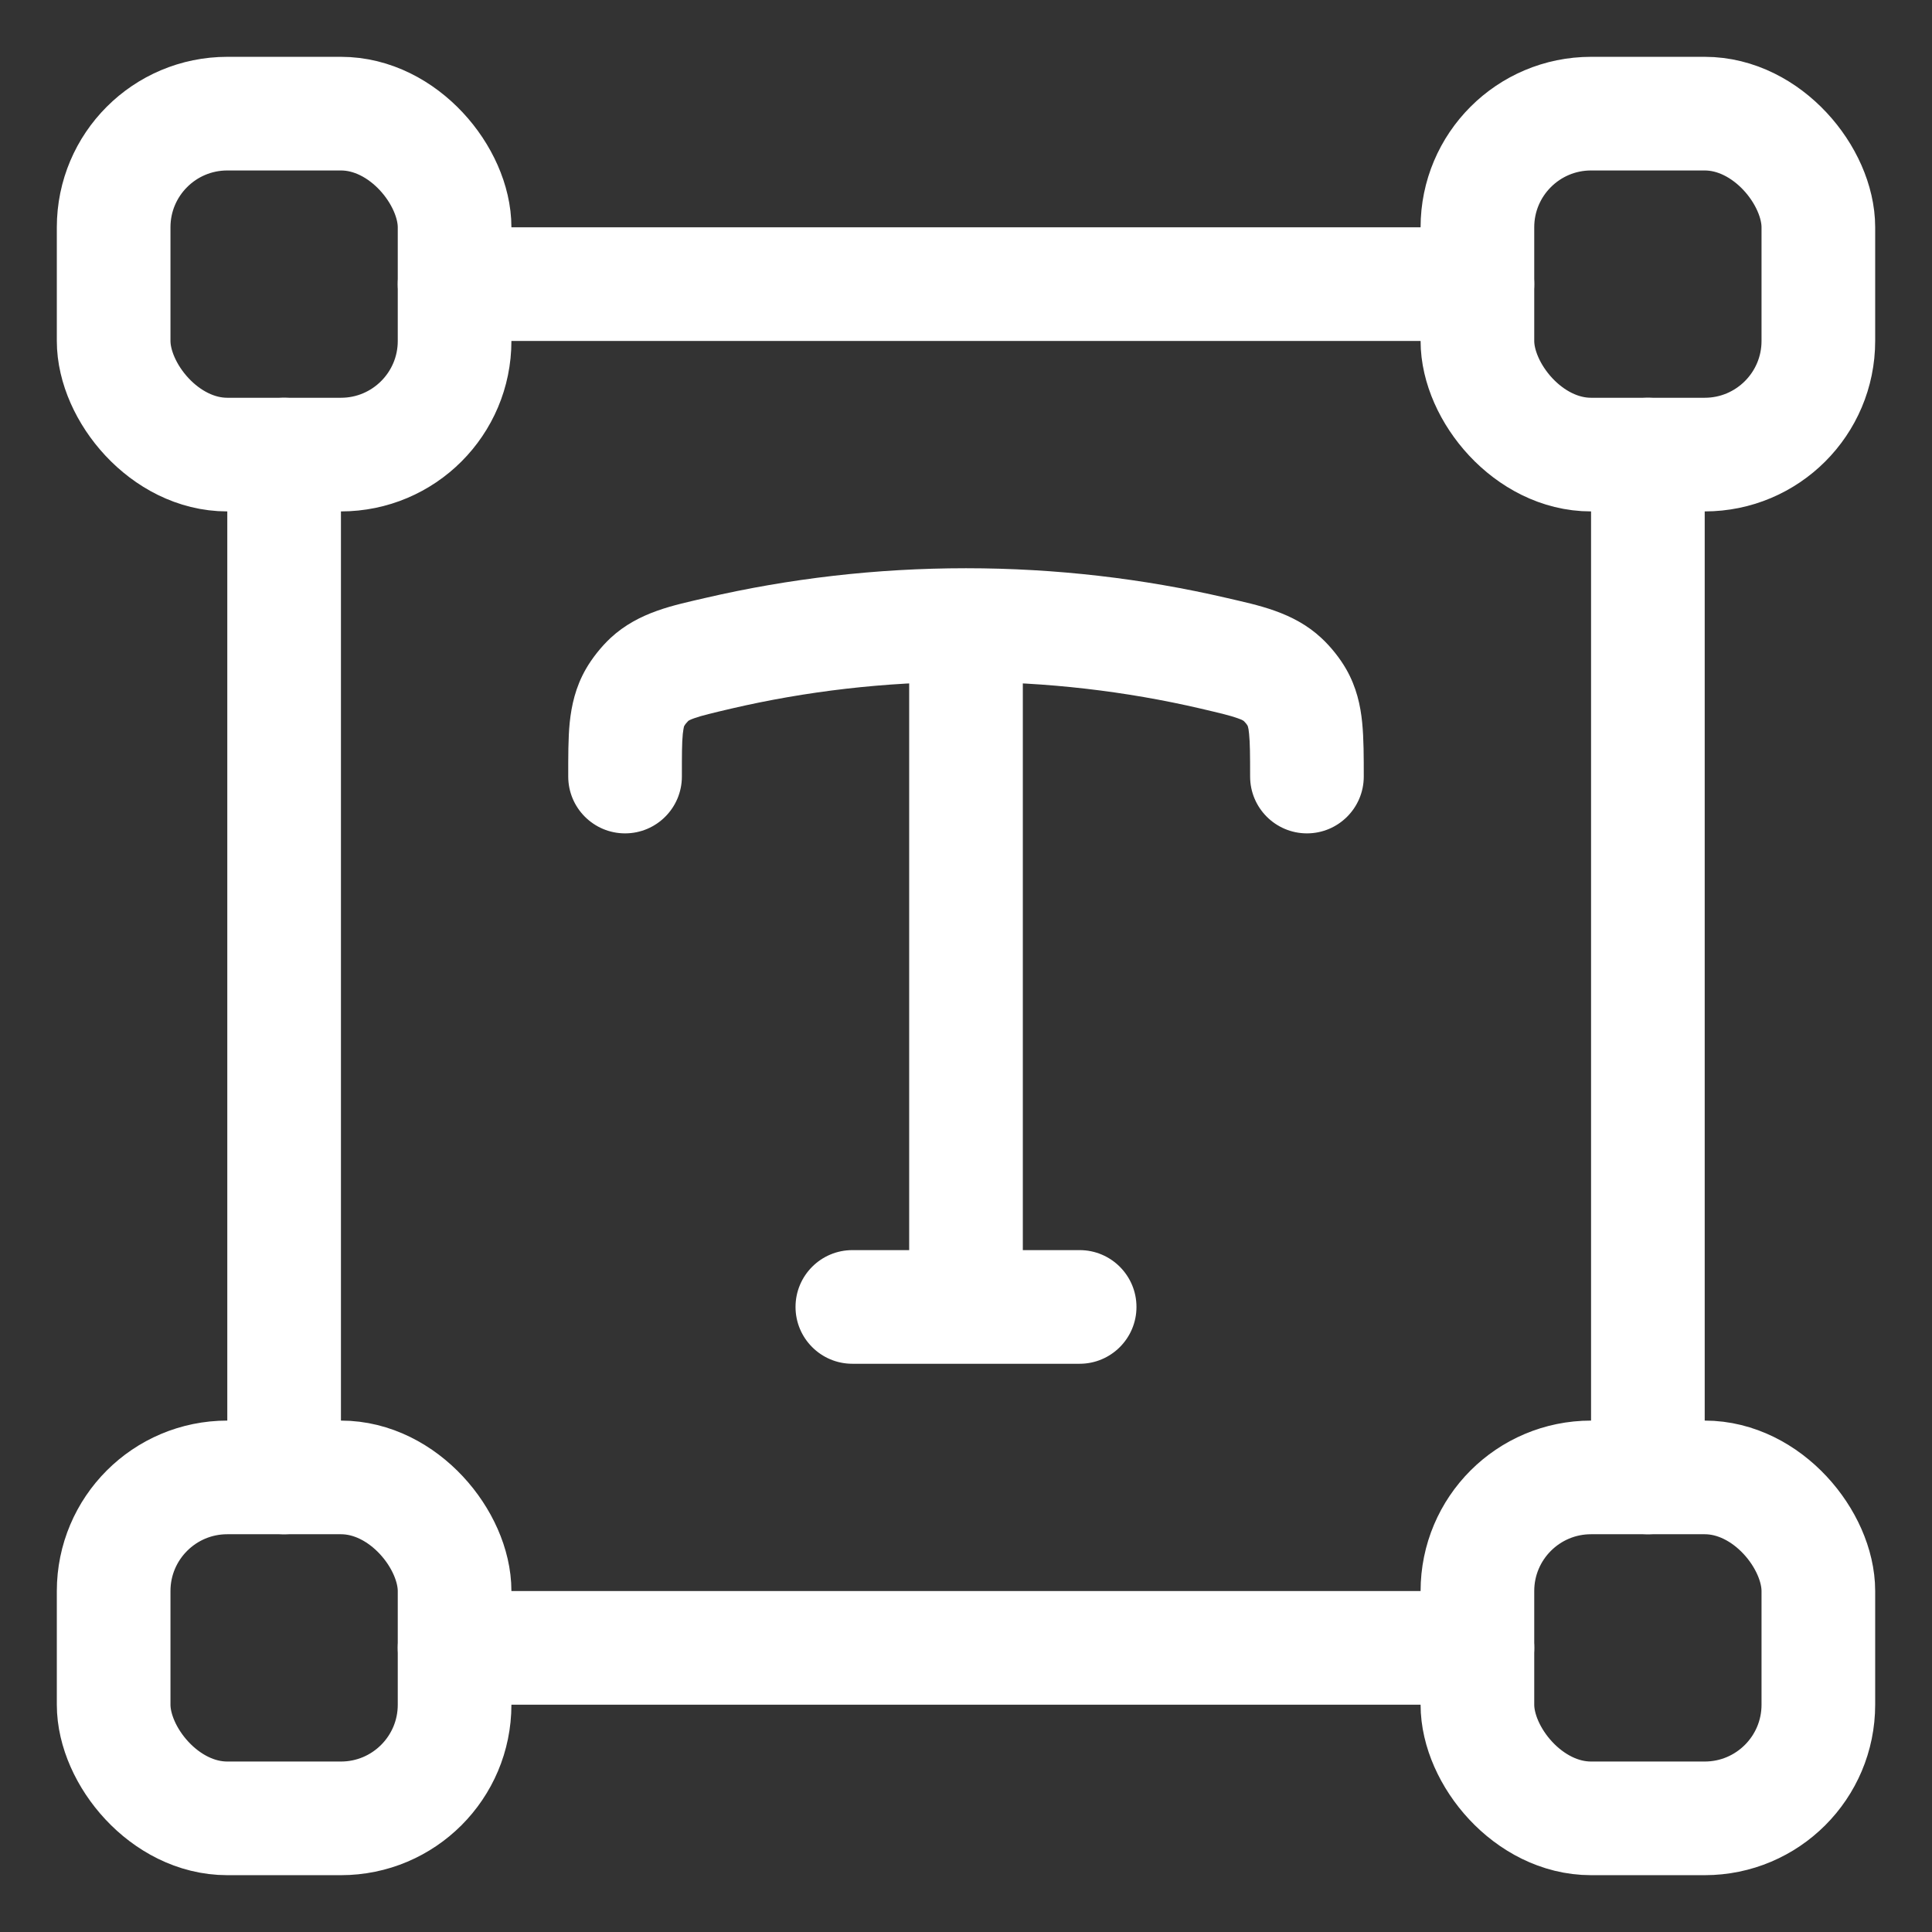 <svg width="17" height="17" viewBox="0 0 17 17" fill="none" xmlns="http://www.w3.org/2000/svg">
<rect x="0" y="0" width="17" height="17" fill="#333333" stroke="none"/>
<path d="M14.5 13L14.5 4M4 14.5H13M13 2.5H4M2.5 4V13" stroke="white" stroke-linecap="round" stroke-linejoin="round"/>
<path d="M10.678 5.748L10.792 5.261L10.792 5.261L10.678 5.748ZM6.321 5.748L6.435 6.235L6.321 5.748ZM5.713 5.98L6.053 6.347H6.053L5.713 5.98ZM5 6.833C5 7.109 5.224 7.333 5.5 7.333C5.776 7.333 6 7.109 6 6.833H5ZM5.588 6.138L5.154 5.889L5.154 5.889L5.588 6.138ZM11.287 5.98L11.627 5.614L11.627 5.614L11.287 5.98ZM11 6.833C11 7.109 11.224 7.333 11.5 7.333C11.776 7.333 12 7.109 12 6.833H11ZM11.412 6.138L10.978 6.386L10.978 6.386L11.412 6.138ZM8 11.5C8 11.776 8.224 12 8.5 12C8.776 12 9 11.776 9 11.5H8ZM9.5 12C9.776 12 10 11.776 10 11.5C10 11.224 9.776 11 9.5 11V12ZM7.5 11C7.224 11 7 11.224 7 11.5C7 11.776 7.224 12 7.5 12V11ZM8.5 6C9.214 6 9.907 6.082 10.565 6.235L10.792 5.261C10.059 5.091 9.291 5 8.5 5V6ZM6.435 6.235C7.093 6.082 7.785 6 8.5 6V5C7.709 5 6.941 5.091 6.208 5.261L6.435 6.235ZM6.208 5.261C5.934 5.325 5.621 5.383 5.372 5.614L6.053 6.347C6.054 6.345 6.061 6.336 6.111 6.319C6.176 6.296 6.265 6.275 6.435 6.235L6.208 5.261ZM6 6.833C6 6.643 6 6.537 6.008 6.458C6.012 6.423 6.016 6.404 6.018 6.395C6.02 6.388 6.022 6.386 6.022 6.386L5.154 5.889C5.064 6.047 5.029 6.206 5.013 6.358C4.999 6.498 5 6.663 5 6.833H6ZM5.372 5.614C5.29 5.691 5.21 5.791 5.154 5.889L6.022 6.386C6.028 6.375 6.044 6.355 6.053 6.347L5.372 5.614ZM10.565 6.235C10.735 6.275 10.824 6.296 10.888 6.319C10.938 6.336 10.945 6.345 10.947 6.347L11.627 5.614C11.379 5.383 11.065 5.325 10.792 5.261L10.565 6.235ZM12 6.833C12 6.663 12 6.498 11.986 6.358C11.971 6.206 11.936 6.047 11.846 5.889L10.978 6.386C10.978 6.386 10.979 6.388 10.981 6.395C10.984 6.404 10.988 6.423 10.991 6.458C10.999 6.537 11 6.643 11 6.833H12ZM10.947 6.347C10.956 6.355 10.972 6.375 10.978 6.386L11.846 5.889C11.79 5.791 11.71 5.691 11.627 5.614L10.947 6.347ZM8 5.5V11.5H9V5.5H8ZM9.5 11H7.5V12H9.5V11Z" fill="white"/>
<rect x="13" y="1" width="3" height="3" rx="1" stroke="white"/>
<rect x="1" y="1" width="3" height="3" rx="1" stroke="white"/>
<rect x="13" y="13" width="3" height="3" rx="1" stroke="white"/>
<rect x="1" y="13" width="3" height="3" rx="1" stroke="white"/>
</svg>
